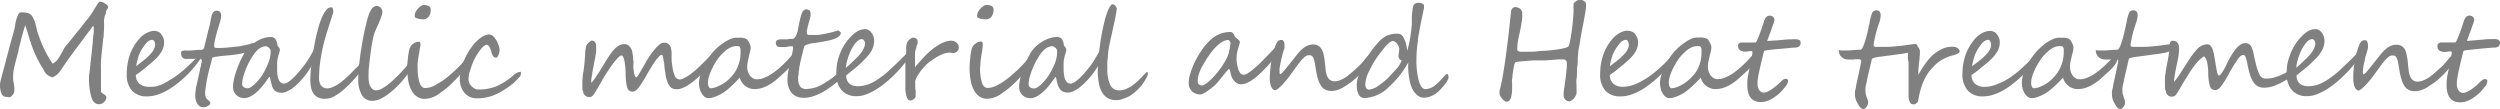 <svg xmlns="http://www.w3.org/2000/svg" viewBox="0 0 405.11 17.66"><defs><style>.cls-1{fill:gray;}</style></defs><g id="レイヤー_2" data-name="レイヤー 2"><g id="レイヤー_1-2" data-name="レイヤー 1"><path class="cls-1" d="M17.5,1.09a.4.4,0,0,1,0,.2,1.3,1.3,0,0,1-.13.19l-.13.21a.29.29,0,0,0-.06.17.39.39,0,0,1,0,.06,1.3,1.3,0,0,0,0,.15,2.57,2.57,0,0,1-.09.29L17,2.52a4.27,4.27,0,0,0-.13.66,5.39,5.39,0,0,0,0,.72c0,.48,0,1-.06,1.46,0,.25,0,.51-.06.78s-.07.55-.1.85-.06.59-.09.86-.06.54-.09.79c-.05.46-.08.93-.11,1.42s0,1,0,1.54c0,.36,0,.82,0,1.37s0,1.2,0,1.93a3.51,3.51,0,0,0,.36.3,2.8,2.8,0,0,1,.4.29.45.45,0,0,1,.12.33,1,1,0,0,1-.39.72,1.18,1.18,0,0,1-.77.35q-1,0-1.32-1.32a11,11,0,0,1-.34-2.73c0-.29,0-.58.05-.88s.08-.59.11-.89l.09-.9c.05-.39.1-.88.17-1.47s.11-1,.14-1.34.05-.49.06-.54a1.13,1.13,0,0,0,0-.23c0-.1,0-.24.05-.41,0-.34.08-.63.1-.88s0-.44,0-.58,0-.09,0-.13,0-.09,0-.16a.87.87,0,0,0-.1-.25l-.39.53-.51.68-.94,1.26-.36.49c-.12.16-.25.32-.37.49l-.43.56-.53.73c-.42.58-.84,1.18-1.26,1.78l-.1.15c0,.07-.1.15-.17.25a3.48,3.48,0,0,1-.25.36,2.78,2.78,0,0,1-1.25,1.06,2,2,0,0,1-1.28-.86c-.06-.1-.11-.2-.16-.27L7,11.17,6.87,11c0-.07-.09-.14-.13-.22-.13-.23-.25-.43-.35-.62L6.1,9.61q-.24-.45-.48-1c-.15-.34-.29-.7-.42-1.07L5,7c0-.16-.09-.28-.12-.35s-.06-.18-.09-.31S4.7,6,4.65,5.84s-.11-.37-.17-.56-.13-.38-.19-.57c-.13-.41-.21-.63-.22-.67,0,.19-.11.42-.19.7l-.25.89c-.09.32-.18.63-.26,1s-.16.61-.22.86S3,8,3,8.18s-.11.45-.16.66c-.11.4-.27,1-.5,1.9a6.55,6.55,0,0,0-.21,1.62q0,.17,0,.45c0,.18.05.41.1.68s.07.49.09.7,0,.39,0,.55a1.14,1.14,0,0,1-.26.63c-.18.25-.35.37-.52.37a1.43,1.43,0,0,1-.26,0L1,15.7a.84.84,0,0,1-.8-.65A3.84,3.84,0,0,1,0,13.7a2.39,2.39,0,0,1,.1-.58c0-.12.07-.28.11-.47s.1-.39.16-.62.12-.41.15-.54,0-.2.06-.23c.14-.55.27-1,.39-1.49s.22-.83.31-1.17l.28-1.06c.1-.36.2-.75.32-1.16s.24-.87.33-1.19a8.72,8.72,0,0,0,.23-1q.08-.54.12-.72A3.12,3.12,0,0,1,2.7,3a5.27,5.27,0,0,1,.19-.51C3,2.16,3.22,2,3.44,2a4,4,0,0,1,1.15.14,1.24,1.24,0,0,1,.7.63,4,4,0,0,1,.24.46,3.71,3.71,0,0,1,.16.47q.08.24.15.54l.16.7a1.82,1.82,0,0,0,.11.4c.06.13.11.28.17.44a18.6,18.6,0,0,0,2.26,4.56,2.58,2.58,0,0,1,.31-.23l.22-.18.15-.15c.09-.11.18-.24.28-.38s.19-.3.29-.46c.19-.34.37-.66.55-1a4.24,4.24,0,0,1,.58-.79c.1-.11.22-.25.36-.43l.49-.61.48-.61.35-.43.31-.36.26-.35L13.46,4l.36-.47.28-.35A2.62,2.62,0,0,0,14.27,3l.12-.16.39-.55c.14-.21.29-.45.45-.73l.45-.71c.13-.19.24-.36.34-.49a.2.2,0,0,1,.2-.09,1,1,0,0,1,.36.08A2.58,2.58,0,0,1,17,.55a1.72,1.72,0,0,1,.35.28A.34.34,0,0,1,17.5,1.09Z"/><path class="cls-1" d="M32.6,9.16a1.26,1.26,0,0,1-.22.52,18,18,0,0,1-1.13,1.46,17.59,17.59,0,0,1-1.34,1.39,17.23,17.23,0,0,1-1.48,1.23,10.91,10.91,0,0,1-1.55,1,8.07,8.07,0,0,1-1.55.64,5.39,5.39,0,0,1-1.5.22,3.23,3.23,0,0,1-2.43-.91A3.89,3.89,0,0,1,20.54,12,9.72,9.72,0,0,1,21,9a8.37,8.37,0,0,1,1.62-2.78,5.27,5.27,0,0,1,.48-.45,4.35,4.35,0,0,1,.57-.38,3,3,0,0,1,.61-.26A2.41,2.41,0,0,1,24.93,5l.22,0a2,2,0,0,1,.29.07,1.88,1.88,0,0,1,.3.12.76.76,0,0,1,.24.18,2.93,2.93,0,0,1,.43.65,1.75,1.75,0,0,1,.18.73,2.9,2.9,0,0,1-.1.88,3.36,3.36,0,0,1-.41.89,6,6,0,0,1-.76.94,15.29,15.29,0,0,1-1.13,1l-.93.77a11.82,11.82,0,0,1-1.24.9,1.8,1.8,0,0,0,.57,1.44,2.33,2.33,0,0,0,1.57.49A4.77,4.77,0,0,0,25.28,14a7.83,7.83,0,0,0,1.12-.39A9.71,9.71,0,0,0,27.46,13a11.37,11.37,0,0,0,1-.63q.82-.6,1.5-1.2c.45-.4.9-.83,1.34-1.27l.53-.53A1.41,1.41,0,0,1,32.48,9C32.56,9,32.6,9,32.6,9.16ZM25.14,7.22a1.35,1.35,0,0,0-.05-.29.63.63,0,0,0-.1-.25.66.66,0,0,0-.16-.17.32.32,0,0,0-.2-.06,1.48,1.48,0,0,0-1,.63,6.72,6.72,0,0,0-1,1.58,3.12,3.12,0,0,0-.19.49c-.06.17-.11.36-.16.54s-.09.37-.13.55-.06.35-.09.49L23,10c.28-.22.55-.44.8-.66l.48-.47a4.32,4.32,0,0,0,.44-.52A2.3,2.3,0,0,0,25,7.81,1.51,1.51,0,0,0,25.14,7.22Z"/><path class="cls-1" d="M41.36,7.29a.75.75,0,0,1-.2.56,2.18,2.18,0,0,1-.45.33,5.27,5.27,0,0,1-.71.27c-.27.08-.54.15-.82.21s-.55.11-.83.15-.55.08-.8.11L36.68,9l-.89.09-.79.1a2.89,2.89,0,0,0-.6.15c-.13.59-.28,1.15-.43,1.69s-.28,1.07-.39,1.61c0,.12-.06.31-.1.55s-.08.51-.12.78-.07.52-.1.76,0,.41,0,.51a1.07,1.07,0,0,0,.13.6,1.16,1.16,0,0,0,.28.33l.28.23a.41.41,0,0,1,.12.32.35.35,0,0,1-.13.26,1.31,1.31,0,0,1-.32.23,2.26,2.26,0,0,1-.39.15,1.8,1.8,0,0,1-.37,0,.9.9,0,0,1-.51-.15,1.67,1.67,0,0,1-.38-.41,2.44,2.44,0,0,1-.24-.57,2.5,2.5,0,0,1-.09-.66,6.9,6.9,0,0,1,.08-1c0-.34.12-.69.2-1.05s.16-.72.24-1.09.18-.75.25-1.12c0-.16.07-.32.11-.49l.09-.47.08-.36a1.5,1.5,0,0,0,0-.18.29.29,0,0,0-.12-.24.45.45,0,0,0-.26-.08l-.36,0-.49.05-.49,0-.34,0a3.28,3.28,0,0,1-.6,0,.91.91,0,0,1-.4-.16.74.74,0,0,1-.22-.32,1.71,1.71,0,0,1-.07-.55.24.24,0,0,1,.12-.21,1,1,0,0,1,.31-.11,1.61,1.61,0,0,1,.39,0h.36l.41,0,.61-.06.6-.05a3.84,3.84,0,0,1,.42,0h.14L32.84,8A.64.64,0,0,0,33,7.89a1.7,1.7,0,0,0,.12-.29c0-.2.1-.44.16-.71s.13-.55.2-.83.14-.56.2-.82.12-.49.17-.68A4.61,4.61,0,0,0,34,4l.12-.62a6,6,0,0,1,.12-.61,2.74,2.74,0,0,1,.17-.53.74.74,0,0,1,.7-.51c.48,0,.72.27.72.8a3.74,3.74,0,0,1-.21,1.14c-.32,1-.55,1.81-.7,2.45a6.94,6.94,0,0,0-.22,1.29.32.32,0,0,0,.36.36h.82l.79-.05.83-.08,1-.11c.26,0,.51-.07.74-.12l.66-.13.54-.12A3,3,0,0,1,40.81,7L41,7h.18a.16.16,0,0,1,.11.07A.41.41,0,0,1,41.36,7.29Z"/><path class="cls-1" d="M51.8,7.76a2.47,2.47,0,0,1-.14.49c-.1.27-.24.59-.41,1s-.4.8-.66,1.26a13.66,13.66,0,0,1-.86,1.33,12.2,12.2,0,0,1-1.17,1.39,9.39,9.39,0,0,1-1.09,1,4.67,4.67,0,0,1-1,.6,1.91,1.91,0,0,1-.76.2,2.12,2.12,0,0,1-.87-.15,1.33,1.33,0,0,1-.54-.46A2.56,2.56,0,0,1,44,13.6c-.09-.32-.17-.69-.26-1.12h-.14c-.27.42-.57.83-.89,1.24a9.65,9.65,0,0,1-1,1.09,5.56,5.56,0,0,1-1.07.79,2.27,2.27,0,0,1-1.09.3,2.09,2.09,0,0,1-.59-.1,1.77,1.77,0,0,1-.58-.33,1.78,1.78,0,0,1-.62-1.41,5.43,5.43,0,0,1,.11-1,11.39,11.39,0,0,1,.29-1.15c.13-.4.27-.81.43-1.21s.33-.8.51-1.16.36-.69.54-1a4.08,4.08,0,0,1,.53-.71,5.39,5.39,0,0,1,.69-.63,5.53,5.53,0,0,1,.87-.59,5.12,5.12,0,0,1,1-.43A3.7,3.7,0,0,1,43.88,6a.86.86,0,0,1,.73.31,2.06,2.06,0,0,1,.34,1,.37.37,0,0,0,.07.14,1.41,1.41,0,0,1,.14.18,1.37,1.37,0,0,1,.13.2.42.42,0,0,1,.06.21,1.23,1.23,0,0,1-.07.38c0,.16-.09.33-.15.52s-.1.4-.15.63a3.2,3.2,0,0,0-.07.7c0,.34,0,.7,0,1.09A6.9,6.9,0,0,0,45,12.42a2,2,0,0,0,.35.8.79.79,0,0,0,.69.32,1.16,1.16,0,0,0,.57-.19,5.33,5.33,0,0,0,.72-.55,9.47,9.47,0,0,0,.83-.84c.29-.32.59-.68.89-1.07A12.76,12.76,0,0,0,50,9.56c.26-.44.49-.83.68-1.18s.36-.61.5-.83.26-.31.35-.31h0a.25.25,0,0,1,.22.09.52.52,0,0,1,.05.23v.1S51.8,7.72,51.8,7.76Zm-7.94.45A.46.46,0,0,0,43.78,8a1,1,0,0,0-.18-.23,1.1,1.1,0,0,0-.25-.19.56.56,0,0,0-.25-.08,1.52,1.52,0,0,0-.57.1,2.19,2.19,0,0,0-.48.25,2.25,2.25,0,0,0-.41.34,4,4,0,0,0-.34.39,9.14,9.14,0,0,0-.72,1.1A14.44,14.44,0,0,0,39.92,11a11.69,11.69,0,0,0-.49,1.4,4.56,4.56,0,0,0-.19,1.23.59.59,0,0,0,.24.47,1,1,0,0,0,.66.2,1.12,1.12,0,0,0,.56-.21,4.55,4.55,0,0,0,.68-.56,6.89,6.89,0,0,0,.7-.79,6.56,6.56,0,0,0,.62-.9,13.57,13.57,0,0,0,.83-1.78A5.37,5.37,0,0,0,43.86,8.21Z"/><path class="cls-1" d="M59.78,9.37a1.4,1.4,0,0,1-.2.5,8.56,8.56,0,0,1-.52.86c-.23.33-.49.69-.8,1.08s-.65.78-1,1.17-.74.78-1.14,1.15a10.62,10.62,0,0,1-1.2,1,6.32,6.32,0,0,1-1.19.68A2.88,2.88,0,0,1,52.6,16a2.25,2.25,0,0,1-1.17-.27,1.91,1.91,0,0,1-.71-.7,2.88,2.88,0,0,1-.34-1,6.45,6.45,0,0,1-.1-1.17q0-.36.06-1.05c0-.47.09-1,.16-1.59s.16-1.22.27-1.91.23-1.35.37-2,.31-1.32.48-1.94a13.25,13.25,0,0,1,.58-1.63,4.39,4.39,0,0,1,.69-1.13,1,1,0,0,1,.79-.43c.11,0,.19.07.25.2A1.91,1.91,0,0,1,54,2s0,.09-.07.26-.12.37-.2.63-.17.52-.27.82-.18.58-.27.85-.15.5-.22.69l-.11.36A30.15,30.15,0,0,0,52,9.27a20.39,20.39,0,0,0-.3,3.35,2.32,2.32,0,0,0,.11.79,1.43,1.43,0,0,0,.28.52,1.13,1.13,0,0,0,.43.29,1.27,1.27,0,0,0,.52.1,2.22,2.22,0,0,0,.84-.2,6.16,6.16,0,0,0,1-.53,12.79,12.79,0,0,0,1-.79c.34-.3.68-.61,1-.94s.65-.68,1-1,.59-.68.86-1l.22-.23.25-.22.25-.17a.48.48,0,0,1,.21-.06Q59.78,9.16,59.78,9.37Z"/><path class="cls-1" d="M66.41,11.52a20.65,20.65,0,0,1-1.59,2A15.51,15.51,0,0,1,63.23,15a8,8,0,0,1-1.54,1,3.45,3.45,0,0,1-1.39.34,1.88,1.88,0,0,1-1.64-.9,4.79,4.79,0,0,1-.6-2.65c0-.65,0-1.36.11-2.14s.18-1.58.31-2.38.26-1.59.41-2.36.31-1.48.47-2.12a13,13,0,0,1,.35-1.27,4.33,4.33,0,0,1,.39-.88,1.51,1.51,0,0,1,.44-.51.93.93,0,0,1,.54-.16.74.74,0,0,1,.36.09.85.85,0,0,1,.28.22.92.92,0,0,1,.18.32,1.13,1.13,0,0,1,.06.36,1.77,1.77,0,0,1-.09.48c-.06.2-.14.42-.23.66l-.31.76L61,4.58c-.11.24-.2.47-.28.67a4.28,4.28,0,0,0-.17.51c-.1.42-.2.92-.3,1.48S60.08,8.39,60,9s-.15,1.2-.21,1.8-.07,1.14-.07,1.63a4.54,4.54,0,0,0,.11,1.08,2.1,2.1,0,0,0,.3.67,1.09,1.09,0,0,0,.39.36,1,1,0,0,0,.4.1,1.86,1.86,0,0,0,.75-.18,5.26,5.26,0,0,0,.86-.5,10.11,10.11,0,0,0,.94-.76c.32-.29.65-.61,1-.94s.65-.7,1-1.07.63-.76.92-1.14l.26-.34a.27.27,0,0,1,.19-.12.18.18,0,0,1,.16.12A.93.93,0,0,1,67,10a1.18,1.18,0,0,1,0,.35q0,.18-.12.39c-.06.13-.12.26-.19.39S66.48,11.41,66.41,11.52Z"/><path class="cls-1" d="M76.2,9.54a1.11,1.11,0,0,1-.18.56,7,7,0,0,1-.52.79c-.21.3-.47.62-.76,1s-.59.67-.91,1-.75.77-1.16,1.13-.84.71-1.3,1a4.25,4.25,0,0,1-2.44,1,2.25,2.25,0,0,1-1.84-.79,4.41,4.41,0,0,1-.89-1.93A11,11,0,0,1,66,11c0-.34,0-.85.11-1.56,0-.35.08-.65.12-.91a4.5,4.5,0,0,1,.13-.61,1.57,1.57,0,0,1,.57-.8,1.5,1.5,0,0,1,.94-.36c.18,0,.27.16.27.5A5.51,5.51,0,0,1,68,8c0,.28-.08.55-.13.83-.08.51-.15,1-.19,1.38s0,.76,0,1.06a7.63,7.63,0,0,0,.27,2c.18.68.51,1,1,1a3.63,3.63,0,0,0,1.68-.53c.31-.18.63-.38,1-.61s.64-.47,1-.74l.94-.82c.3-.28.59-.57.88-.86s.54-.56.77-.82.42-.49.59-.7l0-.07.05-.08L75.85,9a.07.07,0,0,1,.06,0c.09,0,.16.08.2.22A.91.91,0,0,1,76.2,9.54ZM69.8,1.6a1.81,1.81,0,0,1-.33,1.09,1.07,1.07,0,0,1-.94.44A3.51,3.51,0,0,1,67.66,3c-.32-.08-.47-.21-.47-.38a1.6,1.6,0,0,1,.3-.92A2.37,2.37,0,0,1,68.2,1a1.28,1.28,0,0,1,.44-.2A2,2,0,0,1,69.5,1,.63.63,0,0,1,69.8,1.6Z"/><path class="cls-1" d="M84.42,11.86a.92.92,0,0,1-.25.63l-.46.49-.37.37c-.12.11-.24.22-.37.32l-.46.34a14.43,14.43,0,0,1-1.42.91,9.77,9.77,0,0,1-1.3.59,6.91,6.91,0,0,1-1.26.33,7.41,7.41,0,0,1-1.24.1,2.8,2.8,0,0,1-1.18-.25,2.63,2.63,0,0,1-.87-.68,2.93,2.93,0,0,1-.54-1,3.7,3.7,0,0,1-.19-1.21v-.05a6.25,6.25,0,0,1,.17-1.37,9.44,9.44,0,0,1,.46-1.46,10.75,10.75,0,0,1,.72-1.44,10.41,10.41,0,0,1,.93-1.32,5.67,5.67,0,0,1,.49-.52,5.17,5.17,0,0,1,.62-.52,3.48,3.48,0,0,1,.68-.38,1.8,1.8,0,0,1,.7-.15.79.79,0,0,1,.45.14,1.89,1.89,0,0,1,.4.36,4.11,4.11,0,0,1,.34.51,4,4,0,0,1,.26.56,5.57,5.57,0,0,1,.17.55,2.15,2.15,0,0,1,.06.45,2.11,2.11,0,0,1-.18.74q-.18.45-.42.45c-.23,0-.43-.16-.58-.48a3.54,3.54,0,0,1-.16-.43c0-.17-.09-.32-.14-.48a2.26,2.26,0,0,0-.22-.44.79.79,0,0,0-.38-.29,1.31,1.31,0,0,0-.5.25A3.11,3.11,0,0,0,77.9,8a5.58,5.58,0,0,0-.47.64c-.16.24-.3.48-.44.74a8.69,8.69,0,0,0-.38.8c-.12.3-.23.62-.33.94A8.42,8.42,0,0,0,76,12a5.75,5.75,0,0,0-.08.88,1.31,1.31,0,0,0,.13.57,1.86,1.86,0,0,0,.36.52,1.66,1.66,0,0,0,.5.38,1.16,1.16,0,0,0,.57.15A7.52,7.52,0,0,0,80.39,14a10.14,10.14,0,0,0,2.72-1.73,2,2,0,0,1,1.18-.63C84.38,11.59,84.42,11.68,84.42,11.86Z"/><path class="cls-1" d="M115.57,9.09a1.24,1.24,0,0,1,0,.23,2.33,2.33,0,0,1-.09.29,2.56,2.56,0,0,1-.12.32c0,.1-.11.2-.16.28a6.84,6.84,0,0,1-.44.59c-.18.22-.37.45-.59.69s-.44.47-.69.71a8.45,8.45,0,0,1-.72.65c-.18.16-.4.33-.65.52s-.51.36-.78.53a5.38,5.38,0,0,1-.84.4,2.28,2.28,0,0,1-.81.16,2,2,0,0,1-.62-.09,1.2,1.2,0,0,1-.51-.37,2.43,2.43,0,0,1-.4-.74,6.76,6.76,0,0,1-.31-1.21c0-.21-.07-.43-.1-.67l-.09-.71c0-.23,0-.46-.08-.67s-.06-.42-.09-.58a2.85,2.85,0,0,0-.12-.4c0-.09-.09-.14-.14-.14a.63.63,0,0,0-.36.21,6.62,6.62,0,0,0-.54.62c-.2.27-.43.6-.67,1s-.5.8-.77,1.27a20.44,20.44,0,0,1-1.33,2.14c-.37.49-.7.73-1,.73a.9.9,0,0,1-.91-.63,8.54,8.54,0,0,1-.26-2.16,12.06,12.06,0,0,0-.21-2.27c-.12-.53-.28-.8-.47-.8s-.28.11-.51.32a7.55,7.55,0,0,0-.76.88c-.28.37-.59.8-.92,1.31s-.67,1-1,1.65l-.31.53-.36.61c-.12.21-.24.4-.35.58a3.48,3.48,0,0,1-.3.45.8.8,0,0,1-.68.41,1,1,0,0,1-1-.76c0-.13-.07-.23-.09-.32a2,2,0,0,1-.05-.24,1.12,1.12,0,0,1,0-.27v-.38c0-.26,0-.5,0-.72l.06-.66c0-.22.06-.46.1-.71s.08-.55.12-.89.06-.58.09-.9.05-.63.07-.93,0-.58.07-.83a3.48,3.48,0,0,1,.09-.61.87.87,0,0,1,.14-.27,1.42,1.42,0,0,1,.25-.3,1.28,1.28,0,0,1,.29-.24.56.56,0,0,1,.28-.11.53.53,0,0,1,.34.1.83.83,0,0,1,.21.24,1.34,1.34,0,0,1,.12.37,3.15,3.15,0,0,1,0,.44,4.57,4.57,0,0,1,0,.58c0,.24-.07.49-.11.76s-.1.56-.16.85-.11.58-.16.84-.1.51-.14.74-.07.41-.09.55c-.06.36-.1.64-.12.86s0,.38,0,.51a3.87,3.87,0,0,0,.32-.38c.13-.17.28-.37.43-.6l.5-.75.52-.84.41-.68.48-.77c.17-.26.33-.5.5-.73a5.16,5.16,0,0,1,.45-.57,3.11,3.11,0,0,1,.85-.72,1.85,1.85,0,0,1,.91-.24,1.07,1.07,0,0,1,.82.37,1.89,1.89,0,0,1,.46.95c0,.18.07.39.1.63s0,.48.06.74,0,.52,0,.79,0,.5.06.74a3.4,3.4,0,0,0,.08.56,2.66,2.66,0,0,0,.11.36,1,1,0,0,0,.11.19.15.15,0,0,0,.08.05c.12,0,.33-.26.62-.77l.5-.87.61-1.06a12.7,12.7,0,0,1,.71-1.09,9.47,9.47,0,0,1,.75-.93,5,5,0,0,1,.68-.65,1,1,0,0,1,.55-.24l.3,0a1.58,1.58,0,0,1,.31.09,1.48,1.48,0,0,1,.25.14.76.76,0,0,1,.18.18,2.17,2.17,0,0,1,.21.54,5.38,5.38,0,0,1,.09.68c0,.26,0,.54,0,.86s0,.67.09,1.05a6,6,0,0,0,.42,1.82.9.9,0,0,0,.83.6,1.4,1.4,0,0,0,.51-.14,6.25,6.25,0,0,0,.67-.35c.23-.15.47-.31.71-.5s.47-.37.67-.55.41-.37.6-.55l.59-.57.6-.6.66-.66a.29.29,0,0,1,.21-.12C115.52,8.84,115.57,8.92,115.57,9.09Z"/><path class="cls-1" d="M128.69,9.25a1.58,1.58,0,0,1,0,.28,2.14,2.14,0,0,1-.08.32l-.12.32a.89.89,0,0,1-.13.24l-.17.21-.25.29-.3.33-.33.32-1.19,1.08a9.13,9.13,0,0,1-1.2.92,6.13,6.13,0,0,1-1.28.64,4,4,0,0,1-1.45.23,2.08,2.08,0,0,1-.73-.13,2.88,2.88,0,0,1-.69-.37,2.57,2.57,0,0,1-.55-.59,2.31,2.31,0,0,1-.34-.75l-.59.61-.65.64c-.23.21-.46.42-.7.62a7.57,7.57,0,0,1-.74.56l-.51.29a6,6,0,0,1-.63.29,6.23,6.23,0,0,1-.65.22,2.75,2.75,0,0,1-.59.08,1,1,0,0,1-.69-.25,2.06,2.06,0,0,1-.48-.61,3.39,3.39,0,0,1-.29-.77,3.53,3.53,0,0,1-.09-.73,4.73,4.73,0,0,1,.19-1.32,8,8,0,0,1,.48-1.32,10.11,10.11,0,0,1,.67-1.21,12.16,12.16,0,0,1,.71-1,8.36,8.36,0,0,1,.88-.93,8.22,8.22,0,0,1,1.06-.83,6.73,6.73,0,0,1,1.07-.59,2.43,2.43,0,0,1,.94-.23h.43a3.44,3.44,0,0,1,.46,0,2.26,2.26,0,0,1,.44.08,1.34,1.34,0,0,1,.39.16.89.89,0,0,1,.2.22,3.28,3.28,0,0,1,.22.37,2.75,2.75,0,0,1,.17.41,1,1,0,0,1,.07.33,3.44,3.44,0,0,1-.15.86c-.1.44-.2.85-.28,1.22a4.81,4.81,0,0,0-.14,1.14,2.35,2.35,0,0,0,.11.68,2.31,2.31,0,0,0,.31.63,1.65,1.65,0,0,0,.49.46,1.2,1.2,0,0,0,.65.18,3.25,3.25,0,0,0,1.22-.25,6,6,0,0,0,1.26-.68,12.55,12.55,0,0,0,1.28-1c.42-.38.84-.78,1.25-1.21l.17-.2.25-.29L128.3,9c.09-.08.15-.11.19-.11S128.69,9,128.69,9.25ZM120,8.44c0-.11,0-.25,0-.41a.76.76,0,0,0-.13-.4.27.27,0,0,0-.26-.15h-.31a2.08,2.08,0,0,0-.66.11,2.72,2.72,0,0,0-.62.3,3.41,3.41,0,0,0-.58.44,6.63,6.63,0,0,0-.54.52,5.72,5.72,0,0,0-.48.55c-.16.23-.33.47-.49.73s-.31.54-.46.83a9.2,9.2,0,0,0-.39.86,7.83,7.83,0,0,0-.27.82,3.29,3.29,0,0,0-.09.72c0,.06,0,.15,0,.26a1.57,1.57,0,0,0,.08.31.74.74,0,0,0,.15.26.28.28,0,0,0,.23.11A3,3,0,0,0,116.3,14,5.62,5.62,0,0,0,118,12.94a6.67,6.67,0,0,0,1.28-1.56A6,6,0,0,0,120,8.44Z"/><path class="cls-1" d="M127.6,13.13a8.68,8.68,0,0,1,.14-1.61c.09-.52.2-1,.31-1.51s.22-.92.31-1.32a4.41,4.41,0,0,0,.15-1q0-.15-.09-.18a.55.55,0,0,0-.24,0l-.26,0-.29.06-.29.06-.25,0h-.59a1.11,1.11,0,0,1-.43-.07.53.53,0,0,1-.26-.23,1.1,1.1,0,0,1-.09-.49.29.29,0,0,1,.1-.23.76.76,0,0,1,.23-.15,1.4,1.4,0,0,1,.31-.09l.33,0,.36,0,.5,0,.52-.07.36,0a.45.45,0,0,0,.3-.16,1.48,1.48,0,0,0,.25-.35,2.6,2.6,0,0,0,.19-.42c0-.15.08-.27.1-.37s.07-.39.12-.65.1-.54.16-.81.12-.52.19-.77A4.1,4.1,0,0,1,130,2a1.12,1.12,0,0,1,.27-.35.6.6,0,0,1,.4-.13c.46,0,.69.25.69.76a3.4,3.4,0,0,1-.21,1.06c0,.13-.08.29-.13.47l-.15.56c0,.19-.08.37-.12.54a2.63,2.63,0,0,0,0,.41c0,.23.12.34.36.34h.73a6,6,0,0,0,.61,0,5.38,5.38,0,0,0,.66-.08l.88-.17.64-.14.38-.1.35-.11.5-.14s0,0,.07.07l.13.1.13.11s.06.06.06.08a.6.6,0,0,1-.07.3.81.81,0,0,1-.17.24,1.06,1.06,0,0,1-.23.19,1.65,1.65,0,0,1-.25.15,6.36,6.36,0,0,1-1.38.43c-.51.11-1,.2-1.49.28l-.88.13c-.26,0-.49.08-.68.13l-.48.15a.68.68,0,0,0-.29.22c0,.1-.08.27-.14.51l-.2.8c-.08.3-.15.61-.22.92s-.13.59-.18.84-.05.28-.08.49l-.09.66c0,.23,0,.44-.07.64s0,.36,0,.45a2,2,0,0,0,.32,1.23,1.27,1.27,0,0,0,1,.38,7,7,0,0,0,.95-.12,4.45,4.45,0,0,0,.93-.28,8.23,8.23,0,0,0,1-.52c.36-.22.78-.49,1.26-.83l.41-.33.38-.31a2.19,2.19,0,0,1,.33-.23.57.57,0,0,1,.29-.09c.12,0,.19,0,.22.06a.44.44,0,0,1,.05.23.82.82,0,0,1-.1.32,2.78,2.78,0,0,1-.25.4,4.94,4.94,0,0,1-.39.44,5,5,0,0,1-.49.43q-.58.46-1.2.87a8.86,8.86,0,0,1-1.26.72,7.46,7.46,0,0,1-1.28.49,4.55,4.55,0,0,1-1.25.18,3,3,0,0,1-1.2-.22,2.26,2.26,0,0,1-.81-.6,2.74,2.74,0,0,1-.46-.86A3.66,3.66,0,0,1,127.6,13.13Z"/><path class="cls-1" d="M147.69,8.54a1.34,1.34,0,0,1-.22.51,13,13,0,0,1-1,1.35c-.39.48-.82,1-1.29,1.45a20,20,0,0,1-1.5,1.4,13.42,13.42,0,0,1-1.62,1.19,9.49,9.49,0,0,1-1.62.82,4.19,4.19,0,0,1-1.52.32h-.07a3.11,3.11,0,0,1-2.5-1,3.92,3.92,0,0,1-.83-2.67,10.58,10.58,0,0,1,.1-1.44A9,9,0,0,1,136,9a8.49,8.49,0,0,1,.73-1.57,7.8,7.8,0,0,1,1.18-1.52A4.32,4.32,0,0,1,139.07,5a2.61,2.61,0,0,1,1.13-.28l.2,0,.26.11a1.28,1.28,0,0,1,.25.15,2,2,0,0,1,.21.2,2.45,2.45,0,0,1,.4.68,1.9,1.9,0,0,1,.13.75,3.05,3.05,0,0,1-.16,1,3.45,3.45,0,0,1-.45.9,5.62,5.62,0,0,1-.72.89c-.28.29-.61.61-1,1-.13.12-.27.25-.44.39l-.55.45-.61.49-.61.5c.05,1.16.7,1.74,1.94,1.74a5.3,5.3,0,0,0,2.21-.54,8.6,8.6,0,0,0,1.07-.63c.34-.24.66-.48,1-.73l.52-.44.58-.54.59-.56.57-.54.35-.35.41-.4.53-.53a1.33,1.33,0,0,1,.69-.42C147.65,8.35,147.69,8.41,147.69,8.54Zm-7.52-1.47a.88.88,0,0,0-.16-.51.44.44,0,0,0-.38-.22,1,1,0,0,0-.43.13,2.33,2.33,0,0,0-.55.49,6.7,6.7,0,0,0-1,1.75,9,9,0,0,0-.59,2.27c.41-.34.76-.63,1-.89l.77-.73.46-.5a5.84,5.84,0,0,0,.42-.56,3.11,3.11,0,0,0,.31-.6A1.76,1.76,0,0,0,140.17,7.07Z"/><path class="cls-1" d="M155.29,8.07a1,1,0,0,1-.23.3.9.9,0,0,1-.3.17,1,1,0,0,1-.33.05,1,1,0,0,1-.32-.05,1.74,1.74,0,0,0-.39,0,2.55,2.55,0,0,0-.91.21,7.34,7.34,0,0,0-1.09.54,12.32,12.32,0,0,0-1.09.74,6.4,6.4,0,0,0-.88.81l-.42.5a5.06,5.06,0,0,0-.42.58,5.51,5.51,0,0,0-.37.61,2.7,2.7,0,0,0-.23.61,1.1,1.1,0,0,0,0,.38c0,.15,0,.32,0,.5s0,.36.06.56a3.48,3.48,0,0,1,0,.55c0,.1,0,.2,0,.3a1.09,1.09,0,0,1,0,.26.38.38,0,0,1-.11.19,1.34,1.34,0,0,1-.21.2l-.28.15a.79.79,0,0,1-.29.06.48.48,0,0,1-.38-.23,1.7,1.7,0,0,1-.25-.62,5.42,5.42,0,0,1-.14-.92c0-.36,0-.74,0-1.16,0-.12,0-.31,0-.55s0-.48,0-.73,0-.48,0-.68,0-.33,0-.37,0-.26,0-.45,0-.4,0-.62l.06-.69c0-.24.05-.45.07-.65a2,2,0,0,0,0-.34c0-.15,0-.3,0-.46s0-.31.05-.46a2.54,2.54,0,0,1,.06-.33.82.82,0,0,1,.13-.27,1.42,1.42,0,0,1,.25-.3,1.59,1.59,0,0,1,.33-.25.72.72,0,0,1,.37-.11.81.81,0,0,1,.34.09.74.74,0,0,1,.21.17.65.65,0,0,1,.11.22.75.75,0,0,1,0,.2s0,.09,0,.19,0,.2-.09.33-.08.26-.12.41-.08.29-.12.42a3,3,0,0,0-.09.35.8.8,0,0,0,0,.21,2.85,2.85,0,0,1,0,.3c0,.15,0,.31,0,.5s0,.39,0,.59,0,.39,0,.55v.14a.53.53,0,0,0,0,.13c.24-.3.51-.61.8-.94s.59-.64.92-1a12.38,12.38,0,0,1,1-.9,9.05,9.05,0,0,1,1.06-.76,6.33,6.33,0,0,1,1.09-.52,3.34,3.34,0,0,1,1.06-.19,1.2,1.2,0,0,1,.51.13,1.34,1.34,0,0,1,.37.28.89.89,0,0,1,.21.32.71.71,0,0,1,.07.29h0A1.25,1.25,0,0,1,155.29,8.07Z"/><path class="cls-1" d="M167.34,9.54a1.11,1.11,0,0,1-.18.56,6.81,6.81,0,0,1-.51.79c-.22.3-.48.62-.77,1s-.59.67-.91,1A15.52,15.52,0,0,1,163.81,14c-.4.36-.84.71-1.3,1a4.25,4.25,0,0,1-2.44,1,2.25,2.25,0,0,1-1.84-.79,4.52,4.52,0,0,1-.89-1.93,11.75,11.75,0,0,1-.23-2.31,15.38,15.38,0,0,1,.12-1.56c0-.35.07-.65.11-.91a4.5,4.5,0,0,1,.13-.61,1.54,1.54,0,0,1,.58-.8,1.47,1.47,0,0,1,.93-.36c.18,0,.27.16.27.5a4.27,4.27,0,0,1-.07.75c0,.28-.08.55-.13.83q-.12.77-.18,1.38c0,.41-.06.76-.06,1.06a7.63,7.63,0,0,0,.27,2c.18.68.51,1,1,1a3.63,3.63,0,0,0,1.68-.53,10.22,10.22,0,0,0,1-.61c.31-.22.63-.47.95-.74s.64-.55.94-.82.59-.57.88-.86.54-.56.77-.82.43-.49.6-.7a.17.17,0,0,1,0-.07.56.56,0,0,0,.05-.08L167,9a.07.07,0,0,1,.06,0c.09,0,.16.08.21.22A1.1,1.1,0,0,1,167.34,9.54ZM161,1.6a1.81,1.81,0,0,1-.33,1.09,1.1,1.1,0,0,1-1,.44A3.57,3.57,0,0,1,158.8,3c-.31-.08-.47-.21-.47-.38a1.6,1.6,0,0,1,.3-.92,2.52,2.52,0,0,1,.72-.7,1.2,1.2,0,0,1,.44-.2,1.93,1.93,0,0,1,.85.15A.62.62,0,0,1,161,1.6Z"/><path class="cls-1" d="M179.24,7.76a2.47,2.47,0,0,1-.14.49c-.1.27-.23.59-.41,1s-.4.8-.66,1.26a12,12,0,0,1-.86,1.33A13.31,13.31,0,0,1,176,13.2a9.42,9.42,0,0,1-1.1,1,4.9,4.9,0,0,1-1,.6,2,2,0,0,1-.77.2,2.19,2.19,0,0,1-.87-.15,1.33,1.33,0,0,1-.54-.46,2.56,2.56,0,0,1-.35-.78c-.09-.32-.17-.69-.26-1.12H171c-.28.42-.58.83-.9,1.24a10.61,10.61,0,0,1-1,1.09,6,6,0,0,1-1.08.79,2.27,2.27,0,0,1-1.09.3,2.15,2.15,0,0,1-.59-.1,1.77,1.77,0,0,1-.58-.33,2,2,0,0,1-.44-.57,1.8,1.8,0,0,1-.17-.84,5.33,5.33,0,0,1,.1-1,9.33,9.33,0,0,1,.3-1.15c.12-.4.26-.81.42-1.21s.33-.8.51-1.16.36-.69.54-1a4.08,4.08,0,0,1,.53-.71,5.39,5.39,0,0,1,.69-.63,5.53,5.53,0,0,1,.87-.59,5,5,0,0,1,1-.43A3.64,3.64,0,0,1,171.32,6a.86.86,0,0,1,.73.31,2.06,2.06,0,0,1,.34,1,.29.29,0,0,0,.08.14l.13.18a.86.86,0,0,1,.13.2.42.42,0,0,1,.06.21,1.23,1.23,0,0,1-.07.38c0,.16-.09.33-.15.52s-.1.4-.15.63a4,4,0,0,0-.07.7c0,.34,0,.7,0,1.09a5.82,5.82,0,0,0,.12,1.06,1.88,1.88,0,0,0,.34.8.8.8,0,0,0,.7.32,1.16,1.16,0,0,0,.56-.19,4.77,4.77,0,0,0,.72-.55,9.47,9.47,0,0,0,.83-.84c.29-.32.59-.68.89-1.07a11.39,11.39,0,0,0,.92-1.33c.26-.44.49-.83.68-1.18l.5-.83c.14-.21.26-.31.35-.31h0a.25.25,0,0,1,.22.09.52.52,0,0,1,.05.23v.1A.38.38,0,0,1,179.24,7.76Zm-7.94.45a.55.55,0,0,0-.07-.22,1,1,0,0,0-.19-.23,1.1,1.1,0,0,0-.25-.19.52.52,0,0,0-.25-.08,1.43,1.43,0,0,0-.56.1,2.06,2.06,0,0,0-.49.25,2.25,2.25,0,0,0-.41.34,4,4,0,0,0-.34.39,10.54,10.54,0,0,0-.72,1.1,14.44,14.44,0,0,0-.66,1.37,11.69,11.69,0,0,0-.49,1.4,4.56,4.56,0,0,0-.19,1.23.59.59,0,0,0,.24.47,1,1,0,0,0,.66.2,1.12,1.12,0,0,0,.56-.21,4.1,4.1,0,0,0,.68-.56,8,8,0,0,0,.71-.79,7.5,7.5,0,0,0,.61-.9A12.39,12.39,0,0,0,171,10.1,5.37,5.37,0,0,0,171.3,8.21Z"/><path class="cls-1" d="M186,12a.86.86,0,0,1-.1.34,3.94,3.94,0,0,1-.23.46c-.09.16-.19.32-.29.47a4.2,4.2,0,0,1-.27.39,7.46,7.46,0,0,1-.9,1,9.27,9.27,0,0,1-1.07.85A5.57,5.57,0,0,1,182,16a3,3,0,0,1-1.09.23,2.76,2.76,0,0,1-1.36-.31,2.51,2.51,0,0,1-.94-.92,4.23,4.23,0,0,1-.54-1.48,10.17,10.17,0,0,1-.18-2c0-.47,0-1,.06-1.54s.09-1.13.17-1.72.15-1.2.25-1.81.2-1.18.32-1.74.24-1.09.37-1.57a12,12,0,0,1,.41-1.27,4.19,4.19,0,0,1,.42-.85c.14-.21.27-.32.4-.32a.54.54,0,0,1,.41.2,2.26,2.26,0,0,1,.28.43,22.75,22.75,0,0,1-.41,2.29c-.2.91-.43,2-.71,3.21-.07.34-.14.7-.2,1.07s-.1.73-.13,1.1-.07.74-.09,1.1,0,.7,0,1a6,6,0,0,0,.45,2.62,1.53,1.53,0,0,0,1.5.92,2.8,2.8,0,0,0,1-.19,5,5,0,0,0,.94-.49,7.62,7.62,0,0,0,.84-.66c.27-.23.52-.47.74-.69s.16-.17.26-.28l.3-.31.25-.27c.08-.07.13-.11.16-.11S186,11.77,186,12Z"/><path class="cls-1" d="M207,8.11a1.51,1.51,0,0,1-.19.7,5.75,5.75,0,0,1-.42.69A13.93,13.93,0,0,1,205.11,11c-.44.46-.89.89-1.35,1.3a6.8,6.8,0,0,1-1.42,1,2.87,2.87,0,0,1-1.28.36,1.07,1.07,0,0,1-.48-.12,1.86,1.86,0,0,1-.45-.3,2.34,2.34,0,0,1-.37-.45,2.14,2.14,0,0,1-.25-.53c0-.09-.06-.21-.09-.33s0-.25-.07-.35-.06-.2-.09-.28-.07-.11-.11-.11-.08,0-.17.13l-.29.32-.37.45-.39.49-.34.43-.24.29a7.88,7.88,0,0,1-.71.7c-.28.24-.56.45-.83.65s-.53.35-.77.48a1.29,1.29,0,0,1-.51.18,2.18,2.18,0,0,1-.72-.12,1.79,1.79,0,0,1-.61-.36,1.88,1.88,0,0,1-.42-.57,1.78,1.78,0,0,1-.16-.78,5.32,5.32,0,0,1,.29-1.65,12.24,12.24,0,0,1,.76-1.89,13.69,13.69,0,0,1,1.09-1.84A9.41,9.41,0,0,1,196,6.61a5.18,5.18,0,0,1,1.61-1.08,4.52,4.52,0,0,1,1.73-.34.62.62,0,0,1,.29.06.91.91,0,0,1,.21.18,1.43,1.43,0,0,1,.16.24c0,.09.09.18.14.27a.52.52,0,0,0,.16.19c.09.07.17.15.27.22a2.49,2.49,0,0,1,.23.22.31.31,0,0,1,.11.21,1.33,1.33,0,0,1-.09.45l-.18.58c-.06.22-.12.46-.18.74a5.35,5.35,0,0,0-.08.95,6,6,0,0,0,.06.8,5.69,5.69,0,0,0,.2.86,2.4,2.4,0,0,0,.34.68.57.57,0,0,0,.47.27,1.29,1.29,0,0,0,.67-.19,8.41,8.41,0,0,0,.76-.53,19,19,0,0,0,1.82-1.67c.57-.61,1.16-1.21,1.75-1.81a.49.49,0,0,1,.3-.16C206.94,7.75,207,7.87,207,8.11ZM199.38,7a.43.43,0,0,0,0-.1.77.77,0,0,0-.23-.35.27.27,0,0,0-.18-.07h0a2.28,2.28,0,0,0-.78.23,3.9,3.9,0,0,0-.86.62,8.13,8.13,0,0,0-1,1.07A16.2,16.2,0,0,0,195.25,10l-.36.62a6.4,6.4,0,0,0-.38.74,6.83,6.83,0,0,0-.31.87,3.77,3.77,0,0,0-.12,1,.53.53,0,0,0,.22.46.76.76,0,0,0,.46.16,1.23,1.23,0,0,0,.63-.27,7.77,7.77,0,0,0,.85-.71,13.62,13.62,0,0,0,.92-1,13.75,13.75,0,0,0,.88-1.17,12.94,12.94,0,0,0,.71-1.2,4.88,4.88,0,0,0,.4-1.06c0-.1,0-.21.07-.35s.05-.26.07-.4l.06-.37A1.61,1.61,0,0,0,199.38,7Z"/><path class="cls-1" d="M222.43,8.92a1.19,1.19,0,0,1-.06.37,2.54,2.54,0,0,1-.16.38A2.71,2.71,0,0,1,222,10l-.22.35a8.29,8.29,0,0,1-.67.89,11.22,11.22,0,0,1-.81.89q-.44.42-.9.81a9.87,9.87,0,0,1-.89.67l-.67.44a4.54,4.54,0,0,1-.64.35,3.91,3.91,0,0,1-.68.24,3.07,3.07,0,0,1-.77.09,2.06,2.06,0,0,1-1.32-.41,2,2,0,0,1-.44-.54,3.66,3.66,0,0,1-.33-.72,7,7,0,0,1-.25-.85c-.07-.3-.12-.6-.17-.89s-.11-.69-.16-1-.12-.54-.18-.74a1.64,1.64,0,0,0-.25-.46.53.53,0,0,0-.38-.16,2,2,0,0,0-.36,0,1.15,1.15,0,0,0-.34.16,3.28,3.28,0,0,0-.4.33,6.69,6.69,0,0,0-.5.57c-.19.23-.41.52-.66.86s-.54.74-.87,1.21c-.16.23-.35.48-.58.75s-.44.53-.67.78-.46.47-.68.66a2.07,2.07,0,0,1-.59.36c-.57-.13-.86-.84-.86-2.14a15.13,15.13,0,0,1,.12-1.57c0-.32.08-.66.14-1s.11-.69.19-1,.17-.69.27-1a5.75,5.75,0,0,1,.36-.91,1.28,1.28,0,0,1,.2-.31.77.77,0,0,1,.22-.16.67.67,0,0,1,.24-.07l.24,0c.11,0,.2.08.28.22a1.21,1.21,0,0,1,.12.59,2.94,2.94,0,0,1,0,.44c0,.14-.07.28-.11.42s-.1.3-.15.47-.1.35-.15.57-.09.37-.14.59-.09.43-.13.65-.08.44-.11.65a4,4,0,0,0,0,.57,1.12,1.12,0,0,0,.05.36c.19,0,.49-.29.9-.82l.71-.88.84-1.05c.22-.29.44-.56.65-.8a5.13,5.13,0,0,1,.68-.65,3.2,3.2,0,0,1,.75-.44,2.25,2.25,0,0,1,.87-.16,1.51,1.51,0,0,1,.85.22,1.66,1.66,0,0,1,.54.6,3.67,3.67,0,0,1,.32.92c.07.36.13.76.18,1.19s.08.72.11,1.08a4.26,4.26,0,0,0,.21,1,1.73,1.73,0,0,0,.45.69,1.21,1.21,0,0,0,.84.26,2.26,2.26,0,0,0,.88-.19,5.64,5.64,0,0,0,1-.54,13.26,13.26,0,0,0,1-.82q.54-.46,1.11-1a7.37,7.37,0,0,0,.5-.55l.52-.63c.18-.2.34-.37.49-.51a.6.6,0,0,1,.36-.22.55.55,0,0,1,.19.06A.2.2,0,0,1,222.43,8.92Z"/><path class="cls-1" d="M234.73,12.42a.76.76,0,0,1,0,.19c0,.08-.06.17-.1.26l-.12.25a1.53,1.53,0,0,1-.1.17,12.21,12.21,0,0,1-.8,1,5.92,5.92,0,0,1-.86.81,3.7,3.7,0,0,1-1,.54,3,3,0,0,1-1.1.19,1.32,1.32,0,0,1-.49-.11,2,2,0,0,1-.5-.3,2.81,2.81,0,0,1-.45-.46,3.13,3.13,0,0,1-.36-.58,4.9,4.9,0,0,1-.31-.85,7.64,7.64,0,0,1-.21-1c-.06-.37-.1-.76-.13-1.17s0-.82,0-1.25a15,15,0,0,1-3.16,4,6,6,0,0,1-4,1.78,1,1,0,0,1-.88-.62,2.78,2.78,0,0,1-.3-1.26,4.36,4.36,0,0,1,.14-1.31,20.75,20.75,0,0,1,.94-2.34,14.34,14.34,0,0,1,2.43-3.51,4.52,4.52,0,0,1,1.21-1,4.24,4.24,0,0,1,2-.38.94.94,0,0,1,.79.51,3.94,3.94,0,0,1,.48,1.18,5.26,5.26,0,0,1,.17,1.11c.1-.32.18-.64.26-1s.15-.67.21-1,.11-.72.16-1.11.09-.8.13-1.25c0-.11,0-.26,0-.44s0-.4,0-.65c0-.51.08-.93.12-1.28a2.07,2.07,0,0,1,.15-.68.87.87,0,0,1,.82-.4,1.47,1.47,0,0,1,.58.12c.2.08.3.19.3.34a2.53,2.53,0,0,1,0,.38L230.6,2c-.06.28-.13.63-.21,1s-.19.91-.29,1.48L230,5c0,.2-.07.4-.11.62s-.07.42-.11.61,0,.3,0,.34c-.09.53-.15,1-.19,1.5s-.06.94-.06,1.41a12.69,12.69,0,0,0,.41,3.72c.27.82.61,1.23,1,1.23a2.15,2.15,0,0,0,.71-.11,3,3,0,0,0,.68-.33,5.45,5.45,0,0,0,.69-.57c.23-.22.48-.48.74-.78l.41-.45a.51.51,0,0,1,.35-.2c.07,0,.12.06.14.16A1.87,1.87,0,0,1,234.73,12.42Zm-7.59-2.64a.64.64,0,0,1-.39-.26.81.81,0,0,1-.13-.44,3.92,3.92,0,0,1,.06-.57,4.14,4.14,0,0,0,.06-.59,1.08,1.08,0,0,0-.09-.4,3.38,3.38,0,0,0-.24-.41,2,2,0,0,0-.33-.32.59.59,0,0,0-.36-.13c-.34,0-.81.36-1.4,1.08-.3.38-.58.73-.83,1.07s-.48.67-.69,1-.42.69-.58,1-.29.57-.4.8a5,5,0,0,0-.58,2c0,.61.21.91.62.91a3.1,3.1,0,0,0,1.5-.63,10.69,10.69,0,0,0,1.52-1.21l.93-1,.59-.64a4.51,4.51,0,0,0,.39-.55A6.75,6.75,0,0,0,227.14,9.78Z"/><path class="cls-1" d="M257,.73a4,4,0,0,1-.05.88c-.05.35-.12.74-.2,1.19s-.17.93-.27,1.44-.21,1.06-.31,1.63S256,7,255.87,7.63s-.15,1.21-.2,1.81q0,.08,0,.39c0,.22,0,.48-.06.8s-.05.67-.07,1,0,.78-.07,1.18,0,.79,0,1.17,0,.72,0,1a.87.87,0,0,1-.12.49A2.22,2.22,0,0,1,255,16a1.7,1.7,0,0,1-.39.3.58.58,0,0,1-.61.06.81.81,0,0,1-.27-.15.87.87,0,0,1-.23-.27.84.84,0,0,1-.11-.36,2.92,2.92,0,0,1,0-.54c0-.26.06-.56.11-.91s.09-.71.15-1.11.1-.77.14-1.14.08-.72.1-1a6.88,6.88,0,0,0,0-.77.49.49,0,0,0-.19-.36.65.65,0,0,0-.4-.12c-.21,0-.48,0-.82,0l-1.07.08-1.07.08c-.34,0-.63,0-.85,0h-.37l-.72,0-.89.07-.88.07-.72.08a1.48,1.48,0,0,0-.35.08s-.08.1-.13.24-.08.29-.12.48-.07.41-.11.65-.07.47-.1.7,0,.45-.07.67,0,.38,0,.53c0,.38,0,.76,0,1.14a5.88,5.88,0,0,1-.11,1,1.85,1.85,0,0,1-.27.71.63.63,0,0,1-.55.27.56.56,0,0,1-.31-.13,2.7,2.7,0,0,1-.36-.33,2.34,2.34,0,0,1-.29-.41.84.84,0,0,1-.14-.39,1.64,1.64,0,0,1,0-.43c0-.16.06-.33.1-.49s.08-.34.11-.49.07-.29.09-.4c.09-.43.19-.91.28-1.46s.19-1.15.28-1.78.18-1.3.27-2,.18-1.4.27-2.12l.24-2.15c.08-.72.15-1.42.22-2.09a.81.81,0,0,1,.08-.25,1.08,1.08,0,0,1,.18-.24.72.72,0,0,1,.27-.15.54.54,0,0,1,.31,0,1.3,1.3,0,0,1,.7.31.93.93,0,0,1,.26.61,5.48,5.48,0,0,1-.07,1.44c-.08.51-.18,1-.29,1.55s-.22,1-.32,1.54a6.63,6.63,0,0,0-.11,1.44.26.26,0,0,0,.14.21,1,1,0,0,0,.3.11,2.23,2.23,0,0,0,.36,0h.32l.79,0c.39,0,.84,0,1.35-.07s1.05-.06,1.61-.11,1.09-.11,1.58-.18a11.44,11.44,0,0,0,1.24-.24c.34-.09.55-.19.62-.31a1.42,1.42,0,0,0,.15-.44c.06-.23.12-.51.18-.85s.12-.72.18-1.15.11-.87.16-1.35.09-1,.12-1.46,0-1,0-1.47A.49.49,0,0,1,255,.58a1.38,1.38,0,0,1,.23-.27,1.51,1.51,0,0,1,.32-.22A.86.86,0,0,1,256,0a1.13,1.13,0,0,1,.3,0,1.22,1.22,0,0,1,.33.14.82.82,0,0,1,.27.22A.52.52,0,0,1,257,.73Z"/><path class="cls-1" d="M271.4,9.16a1.26,1.26,0,0,1-.22.52A18.14,18.14,0,0,1,270,11.14a17.46,17.46,0,0,1-1.33,1.39,18.91,18.91,0,0,1-1.48,1.23,11.51,11.51,0,0,1-1.55,1,8.07,8.07,0,0,1-1.55.64,5.39,5.39,0,0,1-1.5.22,3.21,3.21,0,0,1-2.43-.91,3.84,3.84,0,0,1-.86-2.75,9.43,9.43,0,0,1,.47-3,8,8,0,0,1,1.62-2.78,5.27,5.27,0,0,1,.48-.45,4.35,4.35,0,0,1,.57-.38,2.73,2.73,0,0,1,.61-.26,2.41,2.41,0,0,1,.64-.12L264,5a2,2,0,0,1,.29.07l.3.12a.76.76,0,0,1,.24.18,2.93,2.93,0,0,1,.43.65,1.75,1.75,0,0,1,.18.73,2.9,2.9,0,0,1-.1.88,3.36,3.36,0,0,1-.41.89,6,6,0,0,1-.76.94,15.29,15.29,0,0,1-1.13,1l-.93.77a13,13,0,0,1-1.24.9,1.8,1.8,0,0,0,.57,1.44,2.31,2.31,0,0,0,1.57.49,4.84,4.84,0,0,0,1.12-.14,7.83,7.83,0,0,0,1.12-.39,8.75,8.75,0,0,0,1.05-.55,10.14,10.14,0,0,0,1-.63q.82-.6,1.5-1.2c.45-.4.9-.83,1.34-1.27l.53-.53a1.41,1.41,0,0,1,.69-.42C271.36,9,271.4,9,271.4,9.16Zm-7.46-1.94a2.5,2.5,0,0,0-.05-.29.82.82,0,0,0-.1-.25.66.66,0,0,0-.16-.17.34.34,0,0,0-.2-.06,1.48,1.48,0,0,0-1,.63,6.72,6.72,0,0,0-1,1.58,2.38,2.38,0,0,0-.19.49c-.06.17-.11.36-.16.54s-.09.37-.13.55-.06.35-.09.49l.94-.7c.28-.22.55-.44.8-.66l.48-.47a4.32,4.32,0,0,0,.44-.52,2.68,2.68,0,0,0,.32-.57A1.51,1.51,0,0,0,263.94,7.22Z"/><path class="cls-1" d="M284.41,9.25a1.58,1.58,0,0,1,0,.28,1.36,1.36,0,0,1-.08.32,1.75,1.75,0,0,1-.12.32.89.89,0,0,1-.13.24l-.17.21-.25.29-.3.33a3.34,3.34,0,0,1-.33.32l-1.19,1.08a9.05,9.05,0,0,1-1.19.92,6,6,0,0,1-1.29.64,4,4,0,0,1-1.45.23,2.12,2.12,0,0,1-.73-.13,2.88,2.88,0,0,1-.69-.37,2.57,2.57,0,0,1-.55-.59,2.1,2.1,0,0,1-.33-.75l-.6.61-.65.64c-.22.21-.46.42-.7.62a7.57,7.57,0,0,1-.74.56,5.45,5.45,0,0,1-.51.29,6,6,0,0,1-.63.29,5,5,0,0,1-.65.22,2.75,2.75,0,0,1-.59.08,1,1,0,0,1-.69-.25,2.24,2.24,0,0,1-.48-.61,3,3,0,0,1-.28-.77,3.61,3.61,0,0,1-.1-.73,5.13,5.13,0,0,1,.19-1.32,9.07,9.07,0,0,1,.48-1.32,10.11,10.11,0,0,1,.67-1.21,10.2,10.2,0,0,1,.72-1A8.49,8.49,0,0,1,273,6.9,6.73,6.73,0,0,1,274,6.31a2.51,2.51,0,0,1,.94-.23h.44a3.4,3.4,0,0,1,.45,0,2.14,2.14,0,0,1,.44.08,1.34,1.34,0,0,1,.39.16.73.73,0,0,1,.2.22,2.26,2.26,0,0,1,.22.37c.07.14.13.28.18.41a1.29,1.29,0,0,1,.06.33,3.85,3.85,0,0,1-.14.86c-.11.44-.2.85-.29,1.22a4.8,4.8,0,0,0-.13,1.14,2.33,2.33,0,0,0,.1.68,2.64,2.64,0,0,0,.31.63,1.78,1.78,0,0,0,.49.46,1.2,1.2,0,0,0,.65.18,3.21,3.21,0,0,0,1.22-.25,6.31,6.31,0,0,0,1.27-.68,12.46,12.46,0,0,0,1.27-1c.42-.38.84-.78,1.25-1.21l.17-.2.25-.29L284,9c.09-.08.15-.11.19-.11S284.41,9,284.41,9.25Zm-8.69-.81a3.18,3.18,0,0,0,0-.41.76.76,0,0,0-.12-.4.29.29,0,0,0-.27-.15H275a2.08,2.08,0,0,0-.66.11,2.72,2.72,0,0,0-.62.3,3.86,3.86,0,0,0-.58.44,6.63,6.63,0,0,0-.54.52,5.72,5.72,0,0,0-.48.55c-.16.23-.33.47-.48.73s-.32.54-.47.83a9.2,9.2,0,0,0-.39.86,5.93,5.93,0,0,0-.26.82,2.82,2.82,0,0,0-.1.72c0,.06,0,.15,0,.26a2.81,2.81,0,0,0,.08.31.93.93,0,0,0,.15.26.3.3,0,0,0,.23.11A3,3,0,0,0,272,14a5.8,5.8,0,0,0,1.67-1.07A6.88,6.88,0,0,0,275,11.38,6,6,0,0,0,275.72,8.44Z"/><path class="cls-1" d="M291.78,6.93a.77.77,0,0,1-.11.44.71.71,0,0,1-.28.24,1.29,1.29,0,0,1-.35.1l-.33,0L289,7.87,287.48,8l-1.16.14a1.55,1.55,0,0,0-.46.11l-.18.7c-.07.29-.14.59-.22.91l-.24,1c-.07.35-.14.67-.21,1s-.11.59-.15.84a4,4,0,0,0-.06.6c0,.14,0,.3,0,.5a1.86,1.86,0,0,0,.15.56,1.12,1.12,0,0,0,.32.45.85.85,0,0,0,.59.19,1.23,1.23,0,0,0,.5-.13,3.83,3.83,0,0,0,.65-.35,6.5,6.5,0,0,0,.73-.54,7.9,7.9,0,0,0,.76-.68,4.81,4.81,0,0,1,.4-.36.8.8,0,0,1,.47-.17c.25,0,.37.12.37.35a.93.93,0,0,1-.07.33,1.91,1.91,0,0,1-.16.32,3.43,3.43,0,0,1-.24.33l-.28.33a3.1,3.1,0,0,1-.28.33c-.13.14-.28.28-.46.44s-.38.31-.6.47a6.12,6.12,0,0,1-.69.43,4.49,4.49,0,0,1-.76.31,2.77,2.77,0,0,1-.8.12,2.44,2.44,0,0,1-1-.16,1.74,1.74,0,0,1-.63-.44,1.89,1.89,0,0,1-.38-.62,3.64,3.64,0,0,1-.19-.7,4,4,0,0,1-.06-.69c0-.22,0-.42,0-.58a4.13,4.13,0,0,1,.07-.72c0-.27.09-.57.15-.88s.12-.63.2-1,.14-.63.2-.93.11-.56.15-.8a3.9,3.9,0,0,0,.06-.58.12.12,0,0,0-.12-.14,1.27,1.27,0,0,0-.33,0l-.46.06a1.9,1.9,0,0,1-.53,0,1.59,1.59,0,0,1-.33-.09.83.83,0,0,1-.48-.42,1,1,0,0,1-.07-.41.48.48,0,0,1,.16-.42.65.65,0,0,1,.39-.12h2.29a.45.45,0,0,0,.15-.2c.06-.11.13-.26.21-.44l.24-.6c.08-.23.17-.46.26-.7s.17-.49.25-.74.16-.48.23-.69a1.84,1.84,0,0,1,.39-.76.77.77,0,0,1,.57-.22.81.81,0,0,1,.37.08.83.83,0,0,1,.24.21.79.79,0,0,1,.13.26,1.18,1.18,0,0,1,0,.25.91.91,0,0,1-.07.23c0,.13-.09.28-.16.47s-.14.4-.22.64-.17.47-.26.7-.17.46-.25.68l-.21.58L288,6.54l1.08-.1.77-.07.6,0a4.33,4.33,0,0,1,.69,0,1.2,1.2,0,0,1,.4.11.42.42,0,0,1,.19.18A.75.75,0,0,1,291.78,6.93Z"/><path class="cls-1" d="M310.72,7.45a.67.67,0,0,1-.05.3.54.54,0,0,1-.13.22,1.16,1.16,0,0,1-.21.16l-.24.14a4.1,4.1,0,0,1-.77.25l-.92.17-.93.12-.85.12-1.26.17-.95.12a5.93,5.93,0,0,0-.66.13,1,1,0,0,0-.42.19l-.42,1.8c-.15.61-.28,1.18-.38,1.72l-.06.28c0,.11-.05.21-.08.32s-.08.43-.1.6a3,3,0,0,0,0,.5,1.88,1.88,0,0,0,.06.53,2.34,2.34,0,0,1,.09.28c0,.12.08.25.13.4a2.54,2.54,0,0,1,.16.65,1.18,1.18,0,0,1-.26.67.66.66,0,0,1-.55.37c-.21,0-.43-.17-.66-.49a5.21,5.21,0,0,1-.29-.49,4.23,4.23,0,0,1-.23-.48,3,3,0,0,1-.15-.92,1.41,1.41,0,0,1,0-.2.89.89,0,0,1,0-.22c0-.14.06-.32.11-.53l.07-.27a1.27,1.27,0,0,1,0-.18c.16-.73.29-1.33.4-1.82s.18-.87.24-1.14c.13-.61.2-1,.2-1a.3.3,0,0,0-.11-.24.5.5,0,0,0-.27-.08l-.42,0a3.37,3.37,0,0,0-.52.05l-.47,0-.27,0a1.87,1.87,0,0,1-.64-.11,1.43,1.43,0,0,1-.83-.79,1.73,1.73,0,0,1-.11-.63,5,5,0,0,0,.56.06h1l.7-.06.74-.05a4.9,4.9,0,0,1,.5,0c.16,0,.33-.25.52-.73.09-.24.18-.49.26-.75s.15-.52.22-.79.13-.52.18-.73.09-.39.12-.54,0-.18.09-.43.06-.25.08-.37,0-.21.06-.3a5.92,5.92,0,0,1,.15-.69,4.08,4.08,0,0,1,.19-.56.72.72,0,0,1,.69-.51c.48,0,.72.27.72.8a3.74,3.74,0,0,1-.21,1.14,19.14,19.14,0,0,0-.93,3.62.32.32,0,0,0,.36.36c.6,0,1.2,0,1.81,0s1.19-.07,1.77-.12l.79-.08.64-.09.56-.08.58-.08.15,0,.18,0a.31.31,0,0,1,.15.1A.29.29,0,0,1,310.72,7.45Z"/><path class="cls-1" d="M317.54,8.33a.3.3,0,0,1-.13.25,1.62,1.62,0,0,1-.35.19,3.85,3.85,0,0,1-.48.16l-.54.16a7.5,7.5,0,0,0-1.3.56,6.18,6.18,0,0,0-1.39,1.1,7.68,7.68,0,0,0-1,1.21,8.85,8.85,0,0,0-.7,1.33,11.32,11.32,0,0,0-.5,1.49c-.14.52-.25,1.08-.35,1.68l-.19.2a.75.75,0,0,1-.16.15.72.72,0,0,1-.2.09,1.17,1.17,0,0,1-.29,0,.45.45,0,0,1-.4-.22,1.82,1.82,0,0,1-.21-.51,4.11,4.11,0,0,1-.08-.6c0-.21,0-.37,0-.48s0-.28,0-.48,0-.4,0-.63,0-.46,0-.7,0-.48,0-.71,0-.44,0-.63,0-.35,0-.48c0-.3,0-.54,0-.74s0-.36,0-.5,0-.25-.05-.36,0-.23-.05-.35,0-.28,0-.45,0-.4,0-.67a.93.93,0,0,1,.09-.4,1.23,1.23,0,0,1,.23-.33,1,1,0,0,1,.32-.22.79.79,0,0,1,.35-.09.86.86,0,0,1,.39.09,1.09,1.09,0,0,1,.3.23.89.89,0,0,1,.19.31.94.94,0,0,1,.07.37,7.4,7.4,0,0,1-.05.88c0,.34-.06.69-.1,1.05s-.07.69-.09,1a6.33,6.33,0,0,0,0,.83,15.4,15.4,0,0,1,1-1.62,9.47,9.47,0,0,1,1.23-1.49A6.41,6.41,0,0,1,314.57,8a3.56,3.56,0,0,1,1.69-.42,2,2,0,0,1,.4,0,1.23,1.23,0,0,1,.42.14,1,1,0,0,1,.33.24A.55.55,0,0,1,317.54,8.33Z"/><path class="cls-1" d="M330.1,9.16a1.26,1.26,0,0,1-.22.52,18,18,0,0,1-1.13,1.46,17.59,17.59,0,0,1-1.34,1.39,17.23,17.23,0,0,1-1.48,1.23,10.91,10.91,0,0,1-1.55,1,8.07,8.07,0,0,1-1.55.64,5.39,5.39,0,0,1-1.5.22,3.23,3.23,0,0,1-2.43-.91A3.89,3.89,0,0,1,318,12a9.72,9.72,0,0,1,.47-3,8.37,8.37,0,0,1,1.62-2.78,5.27,5.27,0,0,1,.48-.45,4.35,4.35,0,0,1,.57-.38,3,3,0,0,1,.61-.26,2.41,2.41,0,0,1,.64-.12l.22,0a2,2,0,0,1,.29.07,1.88,1.88,0,0,1,.3.12.76.76,0,0,1,.24.18,2.93,2.93,0,0,1,.43.65,1.75,1.75,0,0,1,.18.73,2.9,2.9,0,0,1-.1.88,3.36,3.36,0,0,1-.41.89,6,6,0,0,1-.76.94,15.29,15.29,0,0,1-1.13,1l-.93.77a11.82,11.82,0,0,1-1.24.9,1.8,1.8,0,0,0,.57,1.44,2.33,2.33,0,0,0,1.57.49,4.77,4.77,0,0,0,1.12-.14,7.83,7.83,0,0,0,1.12-.39A9.71,9.71,0,0,0,325,13a11.37,11.37,0,0,0,1-.63q.82-.6,1.5-1.2c.45-.4.9-.83,1.34-1.27l.53-.53A1.41,1.41,0,0,1,330,9C330.06,9,330.1,9,330.1,9.16Zm-7.46-1.94a1.35,1.35,0,0,0-.05-.29.63.63,0,0,0-.1-.25.66.66,0,0,0-.16-.17.32.32,0,0,0-.2-.06,1.48,1.48,0,0,0-1,.63,6.72,6.72,0,0,0-1,1.58,3.12,3.12,0,0,0-.19.49c-.06.17-.11.36-.16.54s-.09.37-.13.55-.06.35-.09.49l.94-.7c.28-.22.55-.44.8-.66l.48-.47a4.32,4.32,0,0,0,.44-.52,2.3,2.3,0,0,0,.32-.57A1.51,1.51,0,0,0,322.64,7.22Z"/><path class="cls-1" d="M343.12,9.25a1.58,1.58,0,0,1,0,.28,2.23,2.23,0,0,1-.09.32,3,3,0,0,1-.11.32,1.27,1.27,0,0,1-.14.24l-.17.21-.25.29-.29.33c-.11.11-.22.22-.34.32l-1.19,1.08a9.05,9.05,0,0,1-1.19.92,6,6,0,0,1-1.29.64,4,4,0,0,1-1.45.23,2.12,2.12,0,0,1-.73-.13,2.65,2.65,0,0,1-.68-.37,2.62,2.62,0,0,1-.56-.59,2.1,2.1,0,0,1-.33-.75l-.6.61-.65.64c-.22.21-.45.42-.7.62a6.54,6.54,0,0,1-.74.56,5.45,5.45,0,0,1-.51.29,6,6,0,0,1-.63.29,5,5,0,0,1-.65.22,2.75,2.75,0,0,1-.59.08,1,1,0,0,1-.69-.25A2.24,2.24,0,0,1,328,15a3.37,3.37,0,0,1-.28-.77,3.53,3.53,0,0,1-.09-.73,5.11,5.11,0,0,1,.18-1.32,10.41,10.41,0,0,1,.48-1.32A10.11,10.11,0,0,1,329,9.69a10.2,10.2,0,0,1,.72-1,7.52,7.52,0,0,1,.88-.93,8.13,8.13,0,0,1,1-.83,6.73,6.73,0,0,1,1.07-.59,2.51,2.51,0,0,1,.94-.23h.44l.45,0a2.14,2.14,0,0,1,.44.08,1.34,1.34,0,0,1,.39.16.89.89,0,0,1,.21.22c.07.11.15.24.22.37l.17.41a1.29,1.29,0,0,1,.06.33,3.34,3.34,0,0,1-.14.86c-.11.44-.2.85-.29,1.22a4.8,4.8,0,0,0-.13,1.14,2.06,2.06,0,0,0,.11.68,2.29,2.29,0,0,0,.3.63,1.78,1.78,0,0,0,.49.46,1.2,1.2,0,0,0,.65.18,3.21,3.21,0,0,0,1.22-.25,6.31,6.31,0,0,0,1.27-.68,12.46,12.46,0,0,0,1.27-1c.42-.38.84-.78,1.25-1.21l.17-.2c.08-.1.17-.19.26-.29s.17-.17.25-.25.15-.11.19-.11S343.12,9,343.12,9.25Zm-8.7-.81a3.18,3.18,0,0,0,0-.41.76.76,0,0,0-.12-.4.28.28,0,0,0-.27-.15h-.31a2.08,2.08,0,0,0-.66.11,2.72,2.72,0,0,0-.62.3,3.86,3.86,0,0,0-.58.44c-.18.16-.37.34-.54.52a4.6,4.6,0,0,0-.47.55c-.17.23-.33.47-.49.73s-.32.54-.47.83a9.2,9.2,0,0,0-.39.86,5.93,5.93,0,0,0-.26.82,2.82,2.82,0,0,0-.1.72,1.58,1.58,0,0,0,0,.26,1.55,1.55,0,0,0,.07.31.93.93,0,0,0,.15.26.3.3,0,0,0,.23.11,3,3,0,0,0,1.12-.29,5.8,5.8,0,0,0,1.67-1.07,6.63,6.63,0,0,0,1.27-1.56A6,6,0,0,0,334.42,8.44Z"/><path class="cls-1" d="M352.35,7.45a.67.67,0,0,1-.05.3.54.54,0,0,1-.13.22,1.16,1.16,0,0,1-.21.16l-.24.14a4.1,4.1,0,0,1-.77.25l-.92.17q-.46.08-.93.12l-.85.12L347,9.1l-.95.12a5.93,5.93,0,0,0-.66.13,1.16,1.16,0,0,0-.42.19l-.42,1.8c-.15.61-.28,1.18-.38,1.72l-.06.28c0,.11-.05.21-.08.32s-.08.43-.1.6a3,3,0,0,0,0,.5,1.54,1.54,0,0,0,.07.53l.08.28.13.4a2.54,2.54,0,0,1,.16.65,1.18,1.18,0,0,1-.26.67.66.66,0,0,1-.54.37c-.22,0-.44-.17-.67-.49a5.21,5.21,0,0,1-.29-.49,4.23,4.23,0,0,1-.23-.48,3,3,0,0,1-.15-.92,1.41,1.41,0,0,1,0-.2.89.89,0,0,1,0-.22c0-.14.06-.32.11-.53l.07-.27a1.27,1.27,0,0,1,0-.18c.16-.73.29-1.33.4-1.82s.18-.87.24-1.14c.13-.61.2-1,.2-1a.3.3,0,0,0-.11-.24.5.5,0,0,0-.27-.08l-.42,0a3.37,3.37,0,0,0-.52.05l-.47,0-.27,0a1.87,1.87,0,0,1-.64-.11,1.36,1.36,0,0,1-.5-.31,1.23,1.23,0,0,1-.32-.48,1.54,1.54,0,0,1-.12-.63,5,5,0,0,0,.56.06h1l.69-.06.74-.05a4.9,4.9,0,0,1,.5,0c.16,0,.33-.25.52-.73.09-.24.18-.49.26-.75s.15-.52.22-.79.13-.52.18-.73.09-.39.12-.54a2.4,2.4,0,0,0,.09-.43c0-.13.06-.25.08-.37a2,2,0,0,0,.06-.3,5.92,5.92,0,0,1,.15-.69,4.08,4.08,0,0,1,.19-.56.72.72,0,0,1,.69-.51c.48,0,.73.27.73.8a3.79,3.79,0,0,1-.22,1.14,19.14,19.14,0,0,0-.93,3.62.32.32,0,0,0,.36.36c.6,0,1.2,0,1.81,0s1.2-.07,1.77-.12l.79-.08.64-.09.57-.08.57-.08.15,0,.18,0a.39.39,0,0,1,.16.1A.34.34,0,0,1,352.35,7.45Z"/><path class="cls-1" d="M371.37,11.87a.46.46,0,0,1-.1.23,2,2,0,0,1-.22.32,4.11,4.11,0,0,1-.29.3,2.2,2.2,0,0,1-.29.23,12.44,12.44,0,0,1-1.87.93,5,5,0,0,1-1.78.33,2,2,0,0,1-.89-.2,2.14,2.14,0,0,1-.68-.57,4.35,4.35,0,0,1-.51-.94,8.52,8.52,0,0,1-.38-1.28c-.06-.26-.12-.53-.17-.8s-.11-.52-.17-.75a2.46,2.46,0,0,0-.2-.55.34.34,0,0,0-.29-.22c-.28,0-.58.23-.92.71a23.7,23.7,0,0,0-1.31,2.12A20.21,20.21,0,0,1,360,13.87c-.36.49-.7.73-1,.73a.88.88,0,0,1-.9-.64,8.27,8.27,0,0,1-.27-2.15,7.9,7.9,0,0,0-.07-1.05,4.59,4.59,0,0,0-.14-.78,2.44,2.44,0,0,0-.21-.53,1.57,1.57,0,0,0-.25-.33,4.58,4.58,0,0,0-.95.79,10.92,10.92,0,0,0-.86,1.05c-.26.37-.51.74-.74,1.12s-.44.72-.62,1c-.1.15-.2.33-.32.53l-.35.61c-.12.21-.24.4-.36.58a5.2,5.2,0,0,1-.29.45.81.81,0,0,1-.69.41.94.94,0,0,1-1-.76c0-.13-.07-.25-.1-.35a1.7,1.7,0,0,1-.06-.31c0-.11,0-.22,0-.34s0-.26,0-.41a7.94,7.94,0,0,1,0-.83c0-.3.06-.59.1-.89s.09-.6.15-.91.11-.59.16-.88c.11-.56.2-1.07.26-1.52a8.59,8.59,0,0,0,.1-1.3.61.61,0,0,1,.14-.4.46.46,0,0,1,.38-.16c.65,0,1,.45,1,1.34a5.27,5.27,0,0,1-.06.76c0,.27-.08.56-.13.85l-.18.9c-.07.31-.13.6-.19.9s-.07.36-.1.56-.06.39-.09.56-.05.34-.07.48a2.55,2.55,0,0,0,0,.31,3.68,3.68,0,0,0,.31-.37,6.85,6.85,0,0,0,.42-.58c.15-.22.31-.46.48-.73s.35-.54.53-.83c.36-.57.7-1.08,1-1.52s.61-.81.88-1.13a2.39,2.39,0,0,1,1.77-.92.67.67,0,0,1,.41.13,1.34,1.34,0,0,1,.3.36,2,2,0,0,1,.21.51,5.47,5.47,0,0,1,.15.58c.07.33.13.7.19,1.1s.13.78.19,1.14a8.13,8.13,0,0,0,.19.88q.11.36.24.36a.42.42,0,0,0,.26-.17,2.08,2.08,0,0,0,.31-.41c.11-.16.22-.35.34-.56l.32-.61L361,10l.21-.4c.14-.25.31-.53.5-.83a6.82,6.82,0,0,1,.61-.85,3.13,3.13,0,0,1,.71-.66,1.35,1.35,0,0,1,.8-.27,1.06,1.06,0,0,1,.68.2,1.55,1.55,0,0,1,.41.6,6.11,6.11,0,0,1,.28,1c.08.4.18.86.31,1.39a7.93,7.93,0,0,0,.65,1.92,1.07,1.07,0,0,0,.93.64,6.27,6.27,0,0,0,.74-.05c.25,0,.51-.09.78-.16a7.68,7.68,0,0,0,.87-.31,9.61,9.61,0,0,0,1-.48l.12-.06.18-.09.17-.08.1,0,.1,0a.55.55,0,0,1,.1.11l.09.13A.43.43,0,0,1,371.37,11.87Z"/><path class="cls-1" d="M382.71,8.54a1.34,1.34,0,0,1-.22.51,13,13,0,0,1-1,1.35c-.39.48-.82,1-1.29,1.45a20,20,0,0,1-1.5,1.4,13.42,13.42,0,0,1-1.62,1.19,9.49,9.49,0,0,1-1.62.82,4.2,4.2,0,0,1-1.53.32h-.06a3.11,3.11,0,0,1-2.5-1,3.92,3.92,0,0,1-.83-2.67,10.58,10.58,0,0,1,.1-1.44A9,9,0,0,1,371.05,9a8.49,8.49,0,0,1,.73-1.57A7.8,7.8,0,0,1,373,5.87,4.32,4.32,0,0,1,374.09,5a2.6,2.6,0,0,1,1.12-.28l.21,0,.26.11a1.28,1.28,0,0,1,.25.15,2,2,0,0,1,.21.2,2.45,2.45,0,0,1,.4.68,1.9,1.9,0,0,1,.13.75,3.05,3.05,0,0,1-.16,1,3.45,3.45,0,0,1-.45.9,5.62,5.62,0,0,1-.72.89c-.28.29-.61.61-1,1l-.44.39-.55.45-.61.49-.61.5c.05,1.16.7,1.74,1.94,1.74a5.3,5.3,0,0,0,2.21-.54,8.6,8.6,0,0,0,1.07-.63c.34-.24.66-.48,1-.73l.52-.44.58-.54.59-.56.57-.54c.11-.11.22-.23.35-.35l.41-.4.52-.53a1.39,1.39,0,0,1,.7-.42C382.67,8.35,382.71,8.41,382.71,8.54Zm-7.52-1.47a.88.88,0,0,0-.16-.51.46.46,0,0,0-.38-.22,1,1,0,0,0-.43.13,2.33,2.33,0,0,0-.55.49,6.7,6.7,0,0,0-1,1.75,9,9,0,0,0-.59,2.27c.41-.34.76-.63,1-.89l.77-.73.46-.5a5.84,5.84,0,0,0,.42-.56,3.11,3.11,0,0,0,.31-.6A1.76,1.76,0,0,0,375.19,7.07Z"/><path class="cls-1" d="M398,8.92a1,1,0,0,1-.07.37,2.5,2.5,0,0,1-.15.38,2.71,2.71,0,0,1-.21.37l-.23.35a9.69,9.69,0,0,1-.66.89,11.37,11.37,0,0,1-.82.89c-.29.28-.58.55-.89.81s-.61.48-.9.67l-.67.44a3.65,3.65,0,0,1-.64.35,3.81,3.81,0,0,1-.67.24,3.07,3.07,0,0,1-.77.09,2.06,2.06,0,0,1-1.32-.41,1.83,1.83,0,0,1-.44-.54,4.36,4.36,0,0,1-.34-.72c-.09-.27-.17-.55-.24-.85s-.13-.6-.17-.89-.12-.69-.17-1a4.73,4.73,0,0,0-.18-.74,1.42,1.42,0,0,0-.25-.46.51.51,0,0,0-.38-.16,2,2,0,0,0-.35,0,1.2,1.2,0,0,0-.35.16,2.64,2.64,0,0,0-.39.33,6.56,6.56,0,0,0-.51.57c-.19.23-.41.52-.65.86s-.54.74-.87,1.21c-.17.23-.36.48-.58.75s-.45.53-.68.78a8.29,8.29,0,0,1-.68.66,2,2,0,0,1-.58.36c-.58-.13-.86-.84-.86-2.14,0-.35,0-.87.11-1.57,0-.32.09-.66.14-1s.12-.69.2-1,.16-.69.27-1a6.9,6.9,0,0,1,.35-.91,1.66,1.66,0,0,1,.21-.31.65.65,0,0,1,.22-.16.62.62,0,0,1,.23-.07l.25,0c.1,0,.2.08.28.22a1.21,1.21,0,0,1,.12.59,2,2,0,0,1,0,.44,2.17,2.17,0,0,1-.11.42c0,.15-.09.3-.14.47s-.11.35-.16.57l-.13.59c0,.21-.1.43-.14.65s-.08.44-.1.65a4.13,4.13,0,0,0-.05.57,1.13,1.13,0,0,0,.06.36c.18,0,.48-.29.9-.82l.71-.88.83-1.05c.22-.29.44-.56.66-.8a4.59,4.59,0,0,1,.68-.65,2.84,2.84,0,0,1,.75-.44,2.21,2.21,0,0,1,.87-.16,1.51,1.51,0,0,1,.85.22,1.66,1.66,0,0,1,.54.6A3.68,3.68,0,0,1,390,9a11.89,11.89,0,0,1,.19,1.19c0,.36.07.72.11,1.08a3.39,3.39,0,0,0,.21,1,1.54,1.54,0,0,0,.45.69,1.18,1.18,0,0,0,.84.26,2.26,2.26,0,0,0,.88-.19,6,6,0,0,0,1-.54,11.65,11.65,0,0,0,1-.82c.36-.31.74-.65,1.12-1,.15-.15.31-.33.49-.55l.53-.63a6.14,6.14,0,0,1,.48-.51.59.59,0,0,1,.37-.22.62.62,0,0,1,.19.06A.22.22,0,0,1,398,8.92Z"/><path class="cls-1" d="M405.11,6.93a.77.77,0,0,1-.11.44.71.71,0,0,1-.28.24,1.33,1.33,0,0,1-.34.1l-.34,0-1.67.14L400.81,8l-1.16.14a1.55,1.55,0,0,0-.46.11L399,9c-.07.29-.14.59-.22.91s-.16.65-.24,1-.14.67-.21,1-.11.59-.15.84a4,4,0,0,0-.06.6c0,.14,0,.3,0,.5a1.86,1.86,0,0,0,.15.56,1.12,1.12,0,0,0,.32.45.85.85,0,0,0,.59.19,1.23,1.23,0,0,0,.5-.13,3.83,3.83,0,0,0,.65-.35,6.5,6.5,0,0,0,.73-.54,7.9,7.9,0,0,0,.76-.68,4.81,4.81,0,0,1,.4-.36.8.8,0,0,1,.47-.17c.25,0,.37.12.37.35a.93.93,0,0,1-.07.33,1.91,1.91,0,0,1-.16.32,3.43,3.43,0,0,1-.24.33l-.28.33a3.1,3.1,0,0,1-.28.33c-.13.14-.28.28-.46.44s-.38.31-.6.47a6.12,6.12,0,0,1-.69.43,4.49,4.49,0,0,1-.76.31,2.77,2.77,0,0,1-.8.12,2.44,2.44,0,0,1-1-.16,1.74,1.74,0,0,1-.63-.44,1.89,1.89,0,0,1-.38-.62,3.64,3.64,0,0,1-.19-.7,4,4,0,0,1-.06-.69c0-.22,0-.42,0-.58a4.13,4.13,0,0,1,.07-.72c0-.27.09-.57.15-.88s.12-.63.2-1,.14-.63.2-.93.11-.56.15-.8a3.9,3.9,0,0,0,.06-.58.12.12,0,0,0-.12-.14,1.27,1.27,0,0,0-.33,0l-.46.06a1.9,1.9,0,0,1-.53,0,1.59,1.59,0,0,1-.33-.09.83.83,0,0,1-.48-.42,1,1,0,0,1-.07-.41A.48.48,0,0,1,395.2,7a.65.65,0,0,1,.39-.12h2.29a.45.45,0,0,0,.15-.2c.06-.11.13-.26.21-.44l.24-.6c.08-.23.17-.46.26-.7s.17-.49.25-.74.16-.48.23-.69a1.84,1.84,0,0,1,.39-.76.77.77,0,0,1,.57-.22.81.81,0,0,1,.37.08.83.83,0,0,1,.24.21.79.79,0,0,1,.13.26,1.18,1.18,0,0,1,0,.25.91.91,0,0,1-.07.23c0,.13-.09.28-.16.47s-.14.4-.22.64-.17.47-.26.7-.17.46-.25.68l-.21.58,1.54-.12,1.08-.1.77-.07.6,0a4.33,4.33,0,0,1,.69,0,1.2,1.2,0,0,1,.4.11.42.42,0,0,1,.19.18A.75.75,0,0,1,405.11,6.93Z"/></g></g></svg>